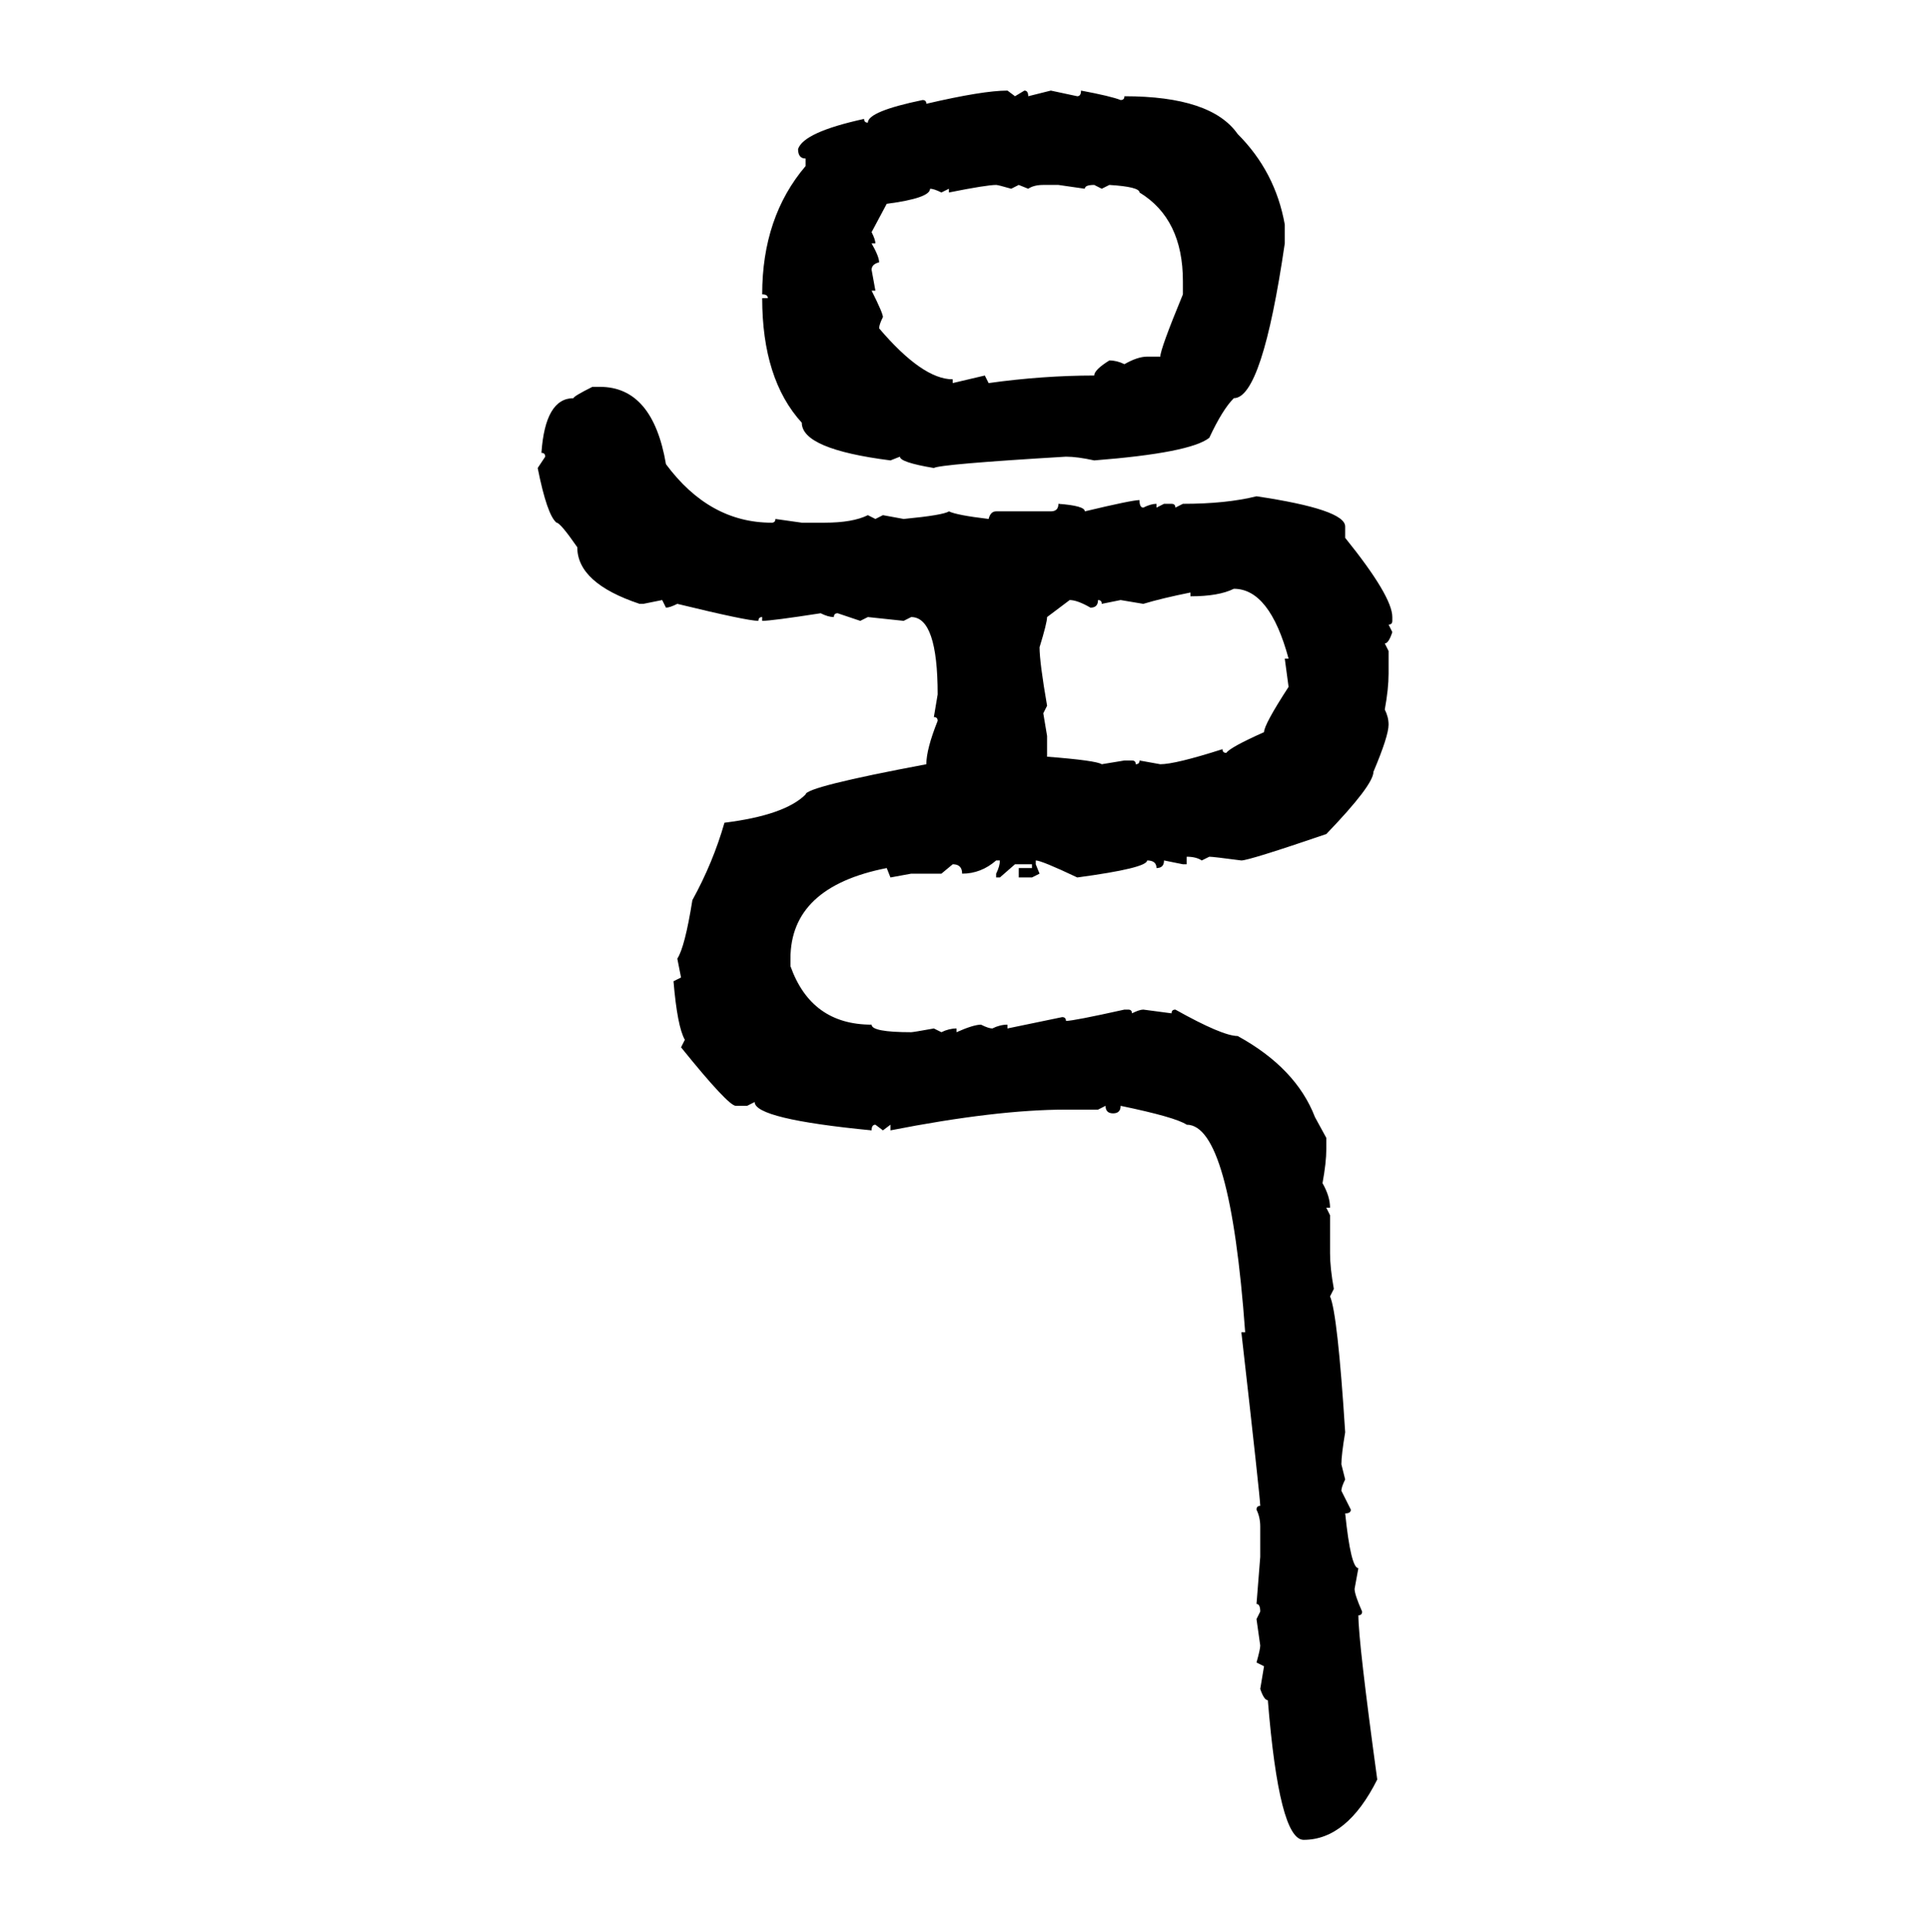 <svg xmlns="http://www.w3.org/2000/svg" xmlns:xlink="http://www.w3.org/1999/xlink" width="299.707" height="300"><path d="M156.45 14.06L156.45 14.06L157.62 14.94L159.08 14.06Q159.67 14.06 159.67 14.94L159.67 14.94L163.18 14.06L167.29 14.94Q167.87 14.94 167.87 14.06L167.87 14.06Q172.56 14.94 174.02 15.53L174.02 15.53Q174.61 15.53 174.61 14.94L174.61 14.94Q188.09 14.94 192.19 20.80L192.19 20.80Q198.05 26.66 199.51 34.86L199.51 34.86L199.51 37.79Q196.00 61.82 191.60 61.82L191.60 61.82Q189.84 63.57 187.79 67.97L187.79 67.97Q184.86 70.31 169.92 71.48L169.92 71.48Q167.29 70.90 165.53 70.90L165.53 70.90Q145.90 72.07 145.02 72.66L145.02 72.66Q139.75 71.78 139.75 70.90L139.75 70.90L138.28 71.48Q124.51 69.73 124.51 65.63L124.51 65.63Q118.36 58.89 118.36 46.29L118.36 46.29L119.24 46.29Q119.24 45.70 118.36 45.70L118.36 45.70Q118.36 33.69 125.10 25.78L125.10 25.78L125.10 24.61Q123.93 24.61 123.93 23.14L123.93 23.14Q124.80 20.51 134.18 18.46L134.18 18.46Q134.18 19.04 134.77 19.04L134.77 19.04Q134.77 17.29 143.26 15.53L143.26 15.53Q143.85 15.53 143.85 16.11L143.85 16.11Q152.64 14.06 156.45 14.06ZM147.36 29.88L147.36 29.88L147.36 29.30L146.19 29.88Q145.02 29.30 144.43 29.30L144.43 29.30Q144.43 30.76 137.70 31.64L137.70 31.64L135.35 36.04Q135.94 37.21 135.94 37.79L135.94 37.79L135.35 37.79Q136.52 39.84 136.52 40.72L136.52 40.72Q135.35 41.02 135.35 41.89L135.35 41.89L135.94 45.12L135.35 45.12Q137.11 48.63 137.11 49.22L137.11 49.22Q136.52 50.39 136.52 50.98L136.52 50.98Q143.26 58.89 147.95 58.89L147.95 58.89L147.95 59.47L152.93 58.30L153.52 59.47Q162.01 58.30 169.92 58.30L169.92 58.30Q169.92 57.42 172.27 55.96L172.27 55.96Q173.44 55.96 174.61 56.54L174.61 56.54Q176.66 55.37 178.13 55.37L178.13 55.37L180.18 55.37Q180.18 54.20 183.69 45.70L183.69 45.70L183.69 43.65Q183.69 33.98 176.95 29.88L176.95 29.88Q176.95 29.00 172.27 28.71L172.27 28.71L171.09 29.30L169.92 28.71Q168.46 28.71 168.46 29.30L168.46 29.30L164.36 28.71L162.01 28.71Q160.55 28.71 159.67 29.30L159.67 29.30L158.20 28.71L157.03 29.30Q154.98 28.71 154.69 28.71L154.69 28.71Q153.22 28.71 147.36 29.88ZM91.99 60.06L91.99 60.06L93.16 60.06Q101.37 60.06 103.42 72.07L103.42 72.07Q110.16 81.15 119.82 81.15L119.82 81.15Q120.41 81.15 120.41 80.57L120.41 80.57L124.51 81.15L128.03 81.15Q132.42 81.15 134.77 79.98L134.77 79.98L135.94 80.57L137.11 79.98L140.33 80.57Q146.48 79.98 147.36 79.39L147.36 79.39Q148.54 79.98 153.52 80.57L153.52 80.57Q153.81 79.39 154.69 79.39L154.69 79.39L163.18 79.39Q164.36 79.39 164.36 78.22L164.36 78.22Q168.46 78.52 168.46 79.39L168.46 79.39Q175.78 77.64 176.95 77.64L176.95 77.64Q176.95 78.81 177.54 78.81L177.54 78.81Q178.71 78.22 179.59 78.22L179.59 78.22L179.59 78.81L180.76 78.22L181.93 78.22Q182.52 78.22 182.52 78.81L182.52 78.81L183.69 78.22Q190.43 78.22 195.12 77.05L195.12 77.05Q208.89 79.10 208.89 81.74L208.89 81.74L208.89 83.50Q216.21 92.58 216.21 95.80L216.21 95.80L216.21 96.39Q216.21 96.97 215.63 96.97L215.63 96.97L216.21 98.14Q215.63 99.90 215.04 99.90L215.04 99.90L215.63 101.07L215.63 104.59Q215.63 106.93 215.04 110.16L215.04 110.16Q215.63 111.33 215.63 112.50L215.63 112.50Q215.63 114.26 213.28 119.82L213.28 119.82Q213.28 121.88 205.96 129.49L205.96 129.49Q193.95 133.59 192.77 133.59L192.77 133.59Q188.38 133.01 187.79 133.01L187.79 133.01L186.62 133.59Q185.74 133.01 184.28 133.01L184.28 133.01L184.28 134.18L183.69 134.18L180.76 133.59Q180.76 134.77 179.59 134.77L179.59 134.77Q179.59 133.59 178.13 133.59L178.13 133.59Q178.13 134.77 167.29 136.23L167.29 136.23Q161.72 133.59 160.84 133.59L160.84 133.59L160.84 134.18L161.43 135.64L160.25 136.23L158.20 136.23L158.20 134.77L160.25 134.77L160.25 134.18L157.62 134.18L155.27 136.23L154.69 136.23L154.69 135.64Q155.27 134.47 155.27 133.59L155.27 133.59L154.69 133.59Q152.34 135.64 149.41 135.64L149.41 135.64Q149.41 134.18 147.95 134.18L147.95 134.18L146.19 135.64L141.50 135.64L138.28 136.23L137.70 134.77Q122.75 137.70 122.75 148.83L122.75 148.83L122.75 150Q125.98 159.08 135.35 159.08L135.35 159.08Q135.35 160.25 141.50 160.25L141.50 160.25Q141.80 160.25 145.02 159.67L145.02 159.67L146.19 160.25Q147.36 159.67 148.54 159.67L148.54 159.67L148.54 160.25Q151.17 159.08 152.34 159.08L152.34 159.08Q153.52 159.67 154.10 159.67L154.10 159.67Q155.27 159.08 156.45 159.08L156.45 159.08L156.45 159.67L164.94 157.91Q165.53 157.91 165.53 158.50L165.53 158.50Q166.70 158.50 174.61 156.74L174.61 156.74L175.20 156.74Q175.78 156.74 175.78 157.32L175.78 157.32Q176.95 156.74 177.54 156.74L177.54 156.74L181.93 157.32Q181.93 156.74 182.52 156.74L182.52 156.74Q189.84 160.84 192.19 160.84L192.19 160.84Q201.27 165.82 204.20 173.44L204.20 173.44L205.96 176.66L205.96 178.42Q205.96 180.47 205.37 183.69L205.37 183.69Q206.54 185.74 206.54 187.50L206.54 187.50L205.96 187.50L206.54 188.67L206.54 194.53Q206.54 196.88 207.13 200.10L207.13 200.10L206.54 201.27Q207.71 203.91 208.89 222.36L208.89 222.36Q208.30 225.88 208.30 227.34L208.30 227.34L208.89 229.69Q208.30 230.86 208.30 231.45L208.30 231.45L209.77 234.38Q209.77 234.96 208.89 234.96L208.89 234.96Q209.77 243.46 210.94 243.46L210.94 243.46L210.35 246.68Q210.35 247.56 211.52 250.20L211.52 250.20Q211.52 250.78 210.94 250.78L210.94 250.78Q210.94 254.88 213.87 276.27L213.87 276.27Q209.18 285.64 202.44 285.64L202.44 285.64Q198.63 285.64 196.88 263.96L196.88 263.96Q196.29 263.96 195.70 262.21L195.70 262.21L196.29 258.69L195.12 258.11Q195.70 256.05 195.70 255.47L195.70 255.47L195.12 251.37L195.70 250.20Q195.70 249.02 195.12 249.02L195.12 249.02L195.70 241.70L195.70 237.01Q195.70 235.55 195.12 234.38L195.12 234.38Q195.12 233.79 195.70 233.79L195.70 233.79Q195.70 232.62 192.77 206.84L192.77 206.84L193.36 206.84Q191.02 174.61 184.28 174.61L184.28 174.61Q182.52 173.44 174.02 171.68L174.02 171.68Q174.02 172.85 172.85 172.85L172.85 172.85Q171.68 172.85 171.68 171.68L171.68 171.68L170.51 172.27L165.53 172.27Q154.69 172.27 138.28 175.49L138.28 175.49L138.28 174.61L137.11 175.49L135.94 174.61Q135.35 174.61 135.35 175.49L135.35 175.49Q117.19 173.73 117.19 171.09L117.19 171.09L116.02 171.68L114.26 171.68Q113.09 171.68 105.76 162.60L105.76 162.60L106.35 161.43Q105.18 159.38 104.59 152.34L104.59 152.34L105.76 151.76L105.18 148.83Q106.35 147.07 107.52 139.75L107.52 139.75Q110.74 133.89 112.50 127.73L112.50 127.73Q121.88 126.56 125.10 123.34L125.10 123.34Q125.10 122.17 143.85 118.65L143.85 118.65Q143.85 116.31 145.61 111.91L145.61 111.91Q145.61 111.33 145.02 111.33L145.02 111.33L145.61 107.81Q145.61 95.80 141.50 95.80L141.50 95.80L140.33 96.39L134.77 95.80L133.59 96.39L130.08 95.21Q129.49 95.21 129.49 95.80L129.49 95.80Q128.61 95.80 127.44 95.21L127.44 95.21Q119.82 96.39 118.36 96.39L118.36 96.39L118.36 95.80Q117.77 95.80 117.77 96.39L117.77 96.39Q116.02 96.39 105.18 93.75L105.18 93.75Q104.00 94.34 103.42 94.34L103.42 94.34L102.83 93.16L99.90 93.75L99.32 93.75Q89.65 90.53 89.65 84.96L89.65 84.96Q87.01 81.15 86.43 81.15L86.43 81.15Q84.96 79.98 83.50 72.66L83.50 72.66L84.67 70.90Q84.67 70.31 84.08 70.31L84.08 70.31Q84.67 61.82 89.06 61.82L89.06 61.82Q89.06 61.52 91.99 60.06ZM184.86 92.58L184.86 92.58L184.86 91.99Q180.47 92.87 177.54 93.75L177.54 93.75L174.02 93.16L171.09 93.75Q171.09 93.16 170.51 93.16L170.51 93.16Q170.51 94.34 169.34 94.34L169.34 94.34Q167.29 93.16 166.11 93.16L166.11 93.16L162.60 95.80Q162.60 96.68 161.43 100.49L161.43 100.49Q161.43 102.83 162.60 109.57L162.60 109.57L162.01 110.74L162.60 114.26L162.60 117.48Q170.21 118.07 171.09 118.65L171.09 118.65L174.61 118.07L175.78 118.07Q176.37 118.07 176.37 118.65L176.37 118.65Q176.95 118.65 176.95 118.07L176.95 118.07L180.18 118.65Q182.52 118.65 189.84 116.31L189.84 116.31Q189.84 116.89 190.43 116.89L190.43 116.89Q191.02 116.02 196.29 113.67L196.29 113.67Q196.29 112.50 200.10 106.64L200.10 106.64L199.51 102.25L200.10 102.25Q197.17 91.41 191.60 91.41L191.60 91.41Q189.26 92.58 184.86 92.58Z"/></svg>